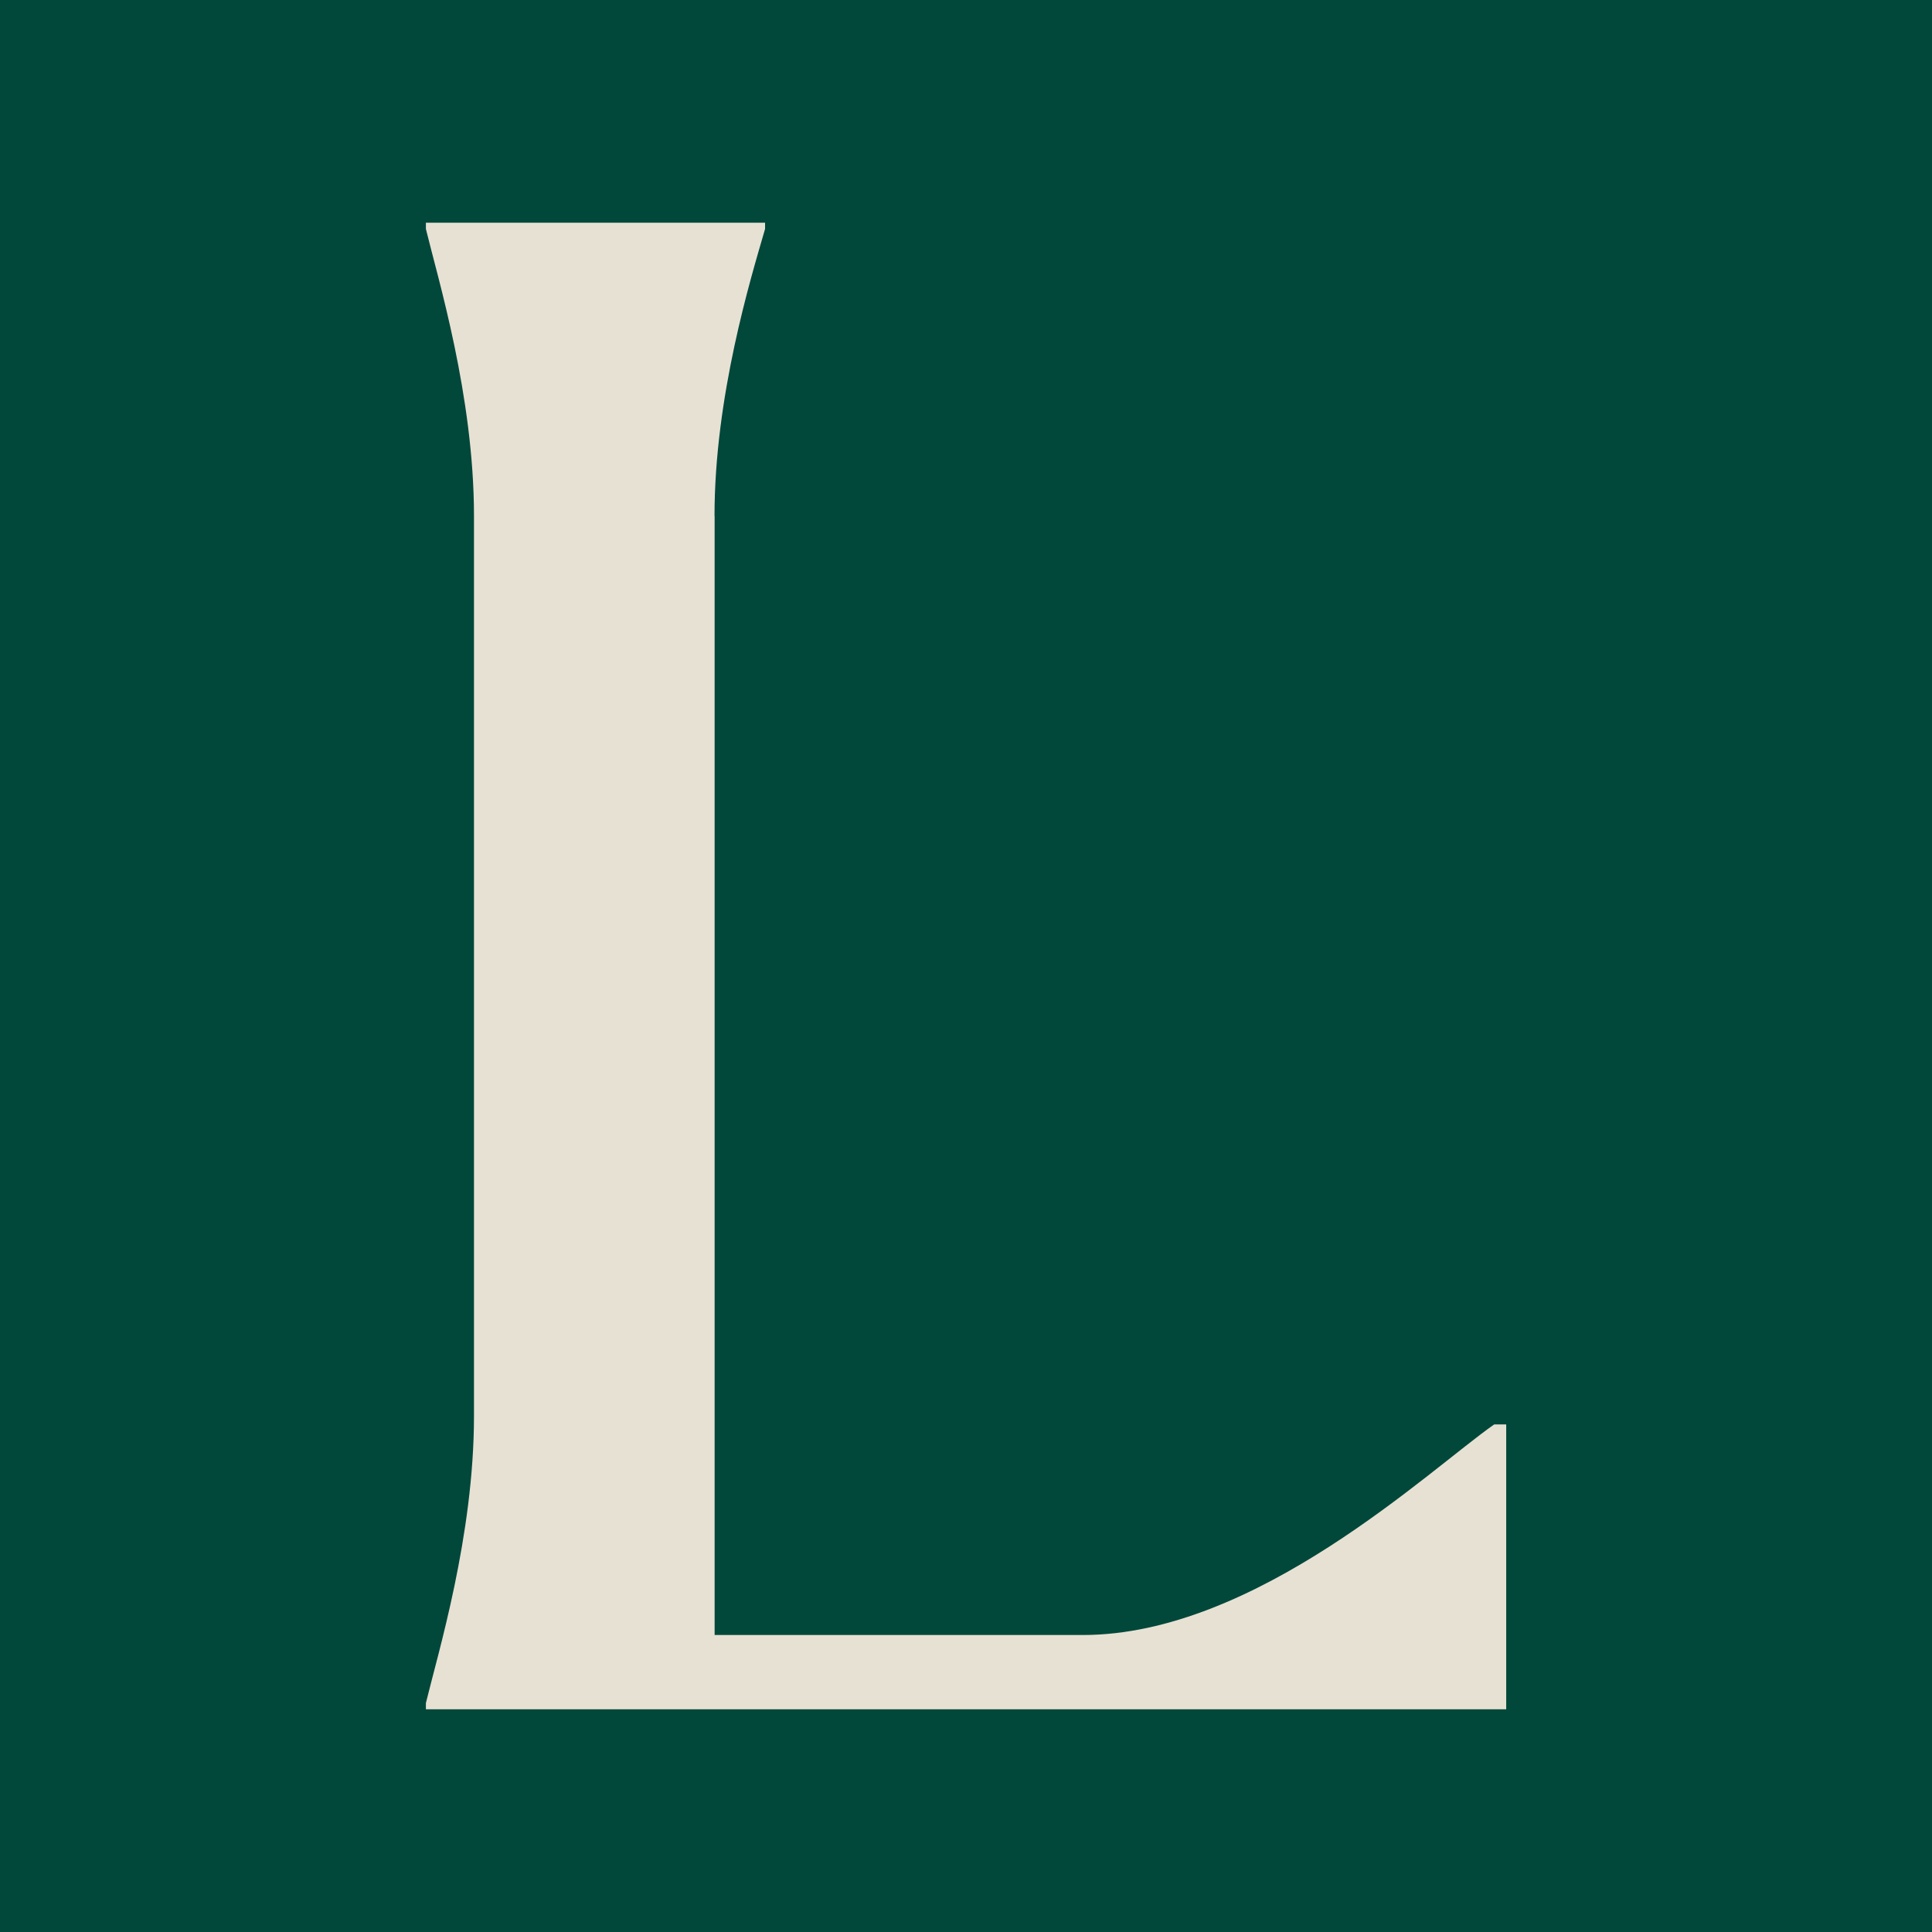 <?xml version="1.0" encoding="UTF-8"?><svg id="a" xmlns="http://www.w3.org/2000/svg" width="2.5in" height="2.5in" viewBox="0 0 180 180"><rect width="180" height="180" fill="#01483a" stroke-width="0"/><path d="m66.58,48.07v104.26h34.3c16.14,0,32.28-15.39,38.33-19.62h1.12v26.54H39.68v-.58c1.12-4.62,4.48-15.58,4.48-26.74V48.07c0-11.16-3.36-22.12-4.48-26.74v-.58h31.6v.58c-1.34,4.62-4.71,15.58-4.71,26.74" fill="#e7e1d4" stroke-width="0"/></svg>